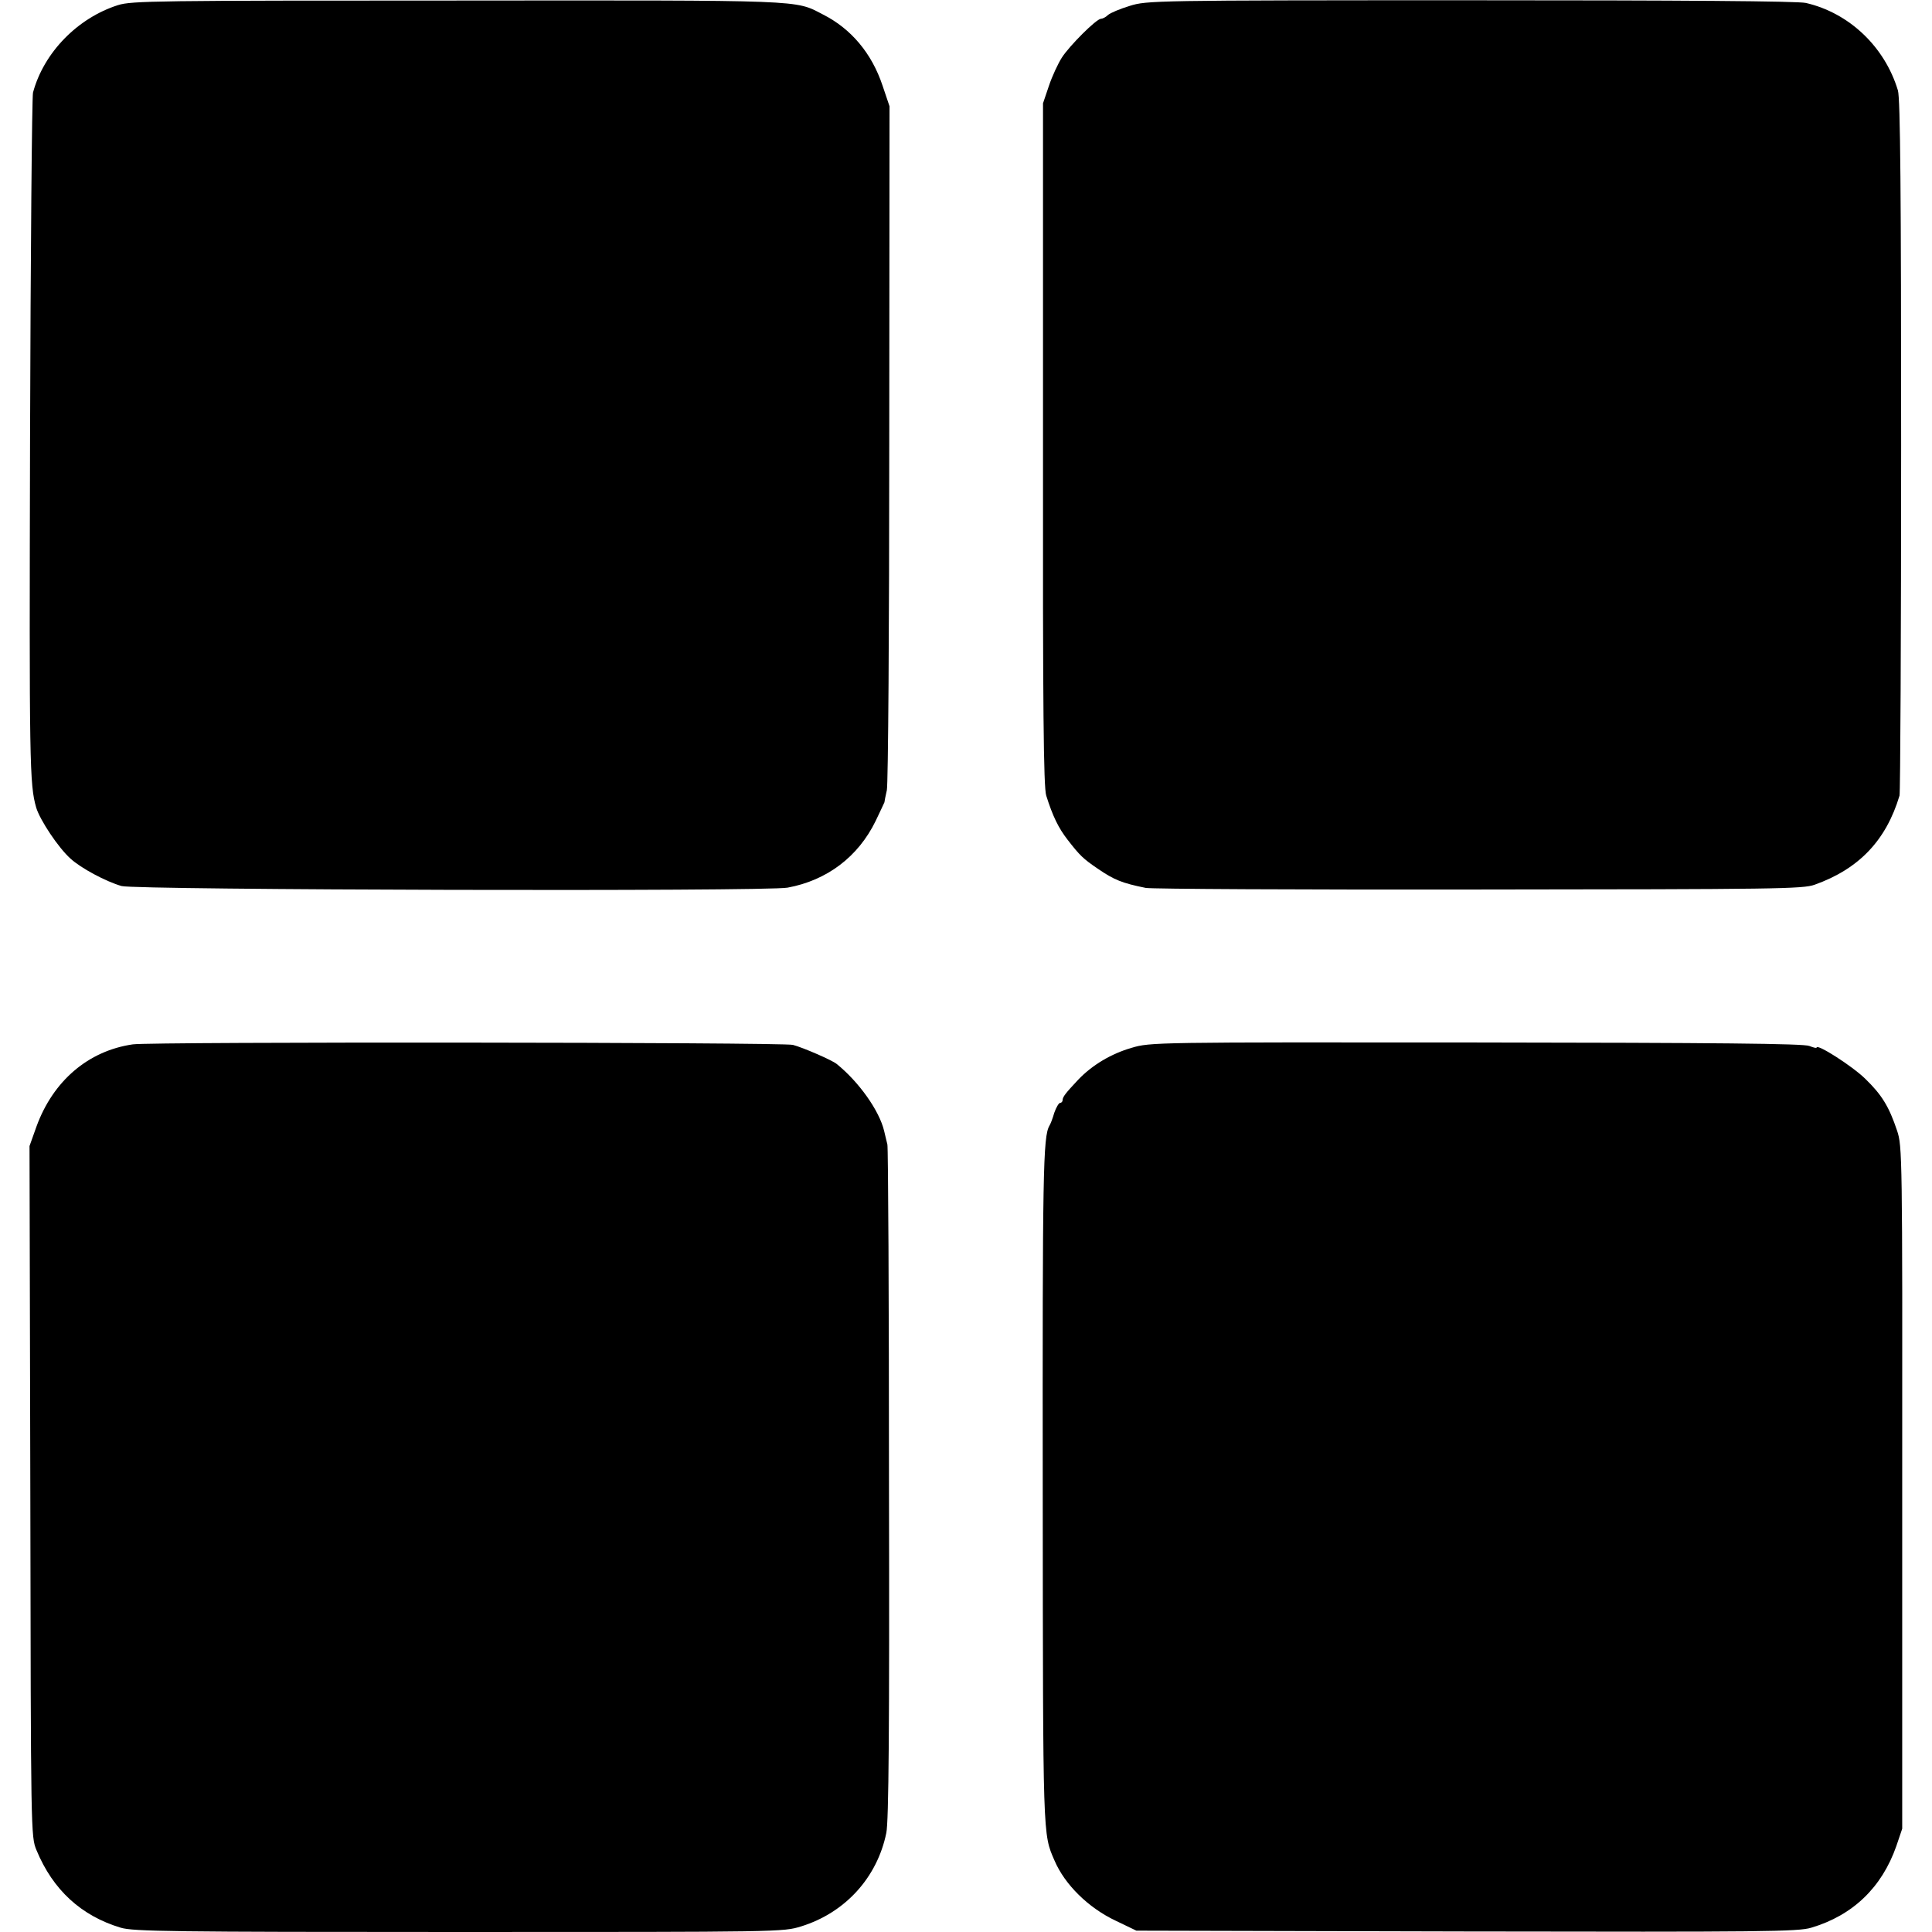 <?xml version="1.0" standalone="no"?>
<!DOCTYPE svg PUBLIC "-//W3C//DTD SVG 20010904//EN"
 "http://www.w3.org/TR/2001/REC-SVG-20010904/DTD/svg10.dtd">
<svg version="1.0" xmlns="http://www.w3.org/2000/svg"
 width="720pt" height="720pt" viewBox="0 0 720 720"
 preserveAspectRatio="xMidYMid meet">
<g transform="translate(0,720) scale(0.1,-0.1)"
fill="#000000" stroke="none">
<path d="M440 7181 c-151 -48 -277 -177 -317 -326 -4 -17 -9 -597 -11 -1290
-3 -1215 -2 -1288 23 -1375 14 -46 82 -149 128 -190 38 -35 131 -85 190 -102
52 -15 2402 -21 2482 -6 147 27 263 115 328 248 17 36 32 67 33 70 0 3 4 23 9
45 5 22 9 604 9 1294 l1 1255 -26 77 c-40 120 -117 212 -222 265 -106 55 -57
53 -1362 52 -1121 0 -1214 -1 -1265 -17z"/>
<path d="M4210 7178 c-36 -11 -72 -26 -81 -34 -8 -8 -20 -14 -26 -14 -17 0
-118 -101 -146 -145 -14 -22 -36 -69 -48 -105 l-22 -65 0 -1270 c-1 -988 2
-1279 12 -1310 24 -76 45 -120 80 -165 45 -58 57 -70 113 -108 60 -41 89 -53
178 -71 19 -4 577 -7 1240 -6 1112 1 1209 2 1253 18 165 59 266 165 316 332 3
11 6 598 6 1305 0 932 -3 1295 -12 1323 -49 163 -182 289 -343 326 -30 7 -463
10 -1250 10 -1184 0 -1206 -1 -1270 -21z"/>
<path d="M495 3308 c-166 -24 -297 -136 -359 -306 l-26 -73 3 -1287 c2 -1276
2 -1287 23 -1337 61 -148 167 -245 314 -289 46 -14 191 -16 1260 -16 1203 0
1208 0 1276 21 164 51 283 182 317 348 9 42 12 390 10 1302 0 684 -3 1253 -6
1264 -3 11 -8 34 -12 50 -18 76 -94 183 -177 250 -17 14 -125 61 -163 71 -38
10 -2392 12 -2460 2z"/>
<path d="M4217 3295 c-76 -22 -147 -64 -200 -120 -46 -49 -57 -63 -57 -75 0
-5 -4 -10 -9 -10 -5 0 -15 -17 -22 -37 -6 -21 -14 -42 -18 -48 -24 -41 -26
-172 -25 -1375 1 -1288 0 -1263 44 -1364 38 -89 126 -176 228 -224 l77 -37
1230 -3 c1104 -2 1236 -1 1285 14 155 46 263 150 317 304 l22 65 0 1271 c1
1242 0 1273 -19 1330 -30 90 -57 134 -119 194 -48 47 -181 132 -181 116 0 -3
-12 0 -27 6 -21 9 -346 12 -1241 13 -1199 1 -1215 1 -1285 -20z"/>
</g>
</svg>

